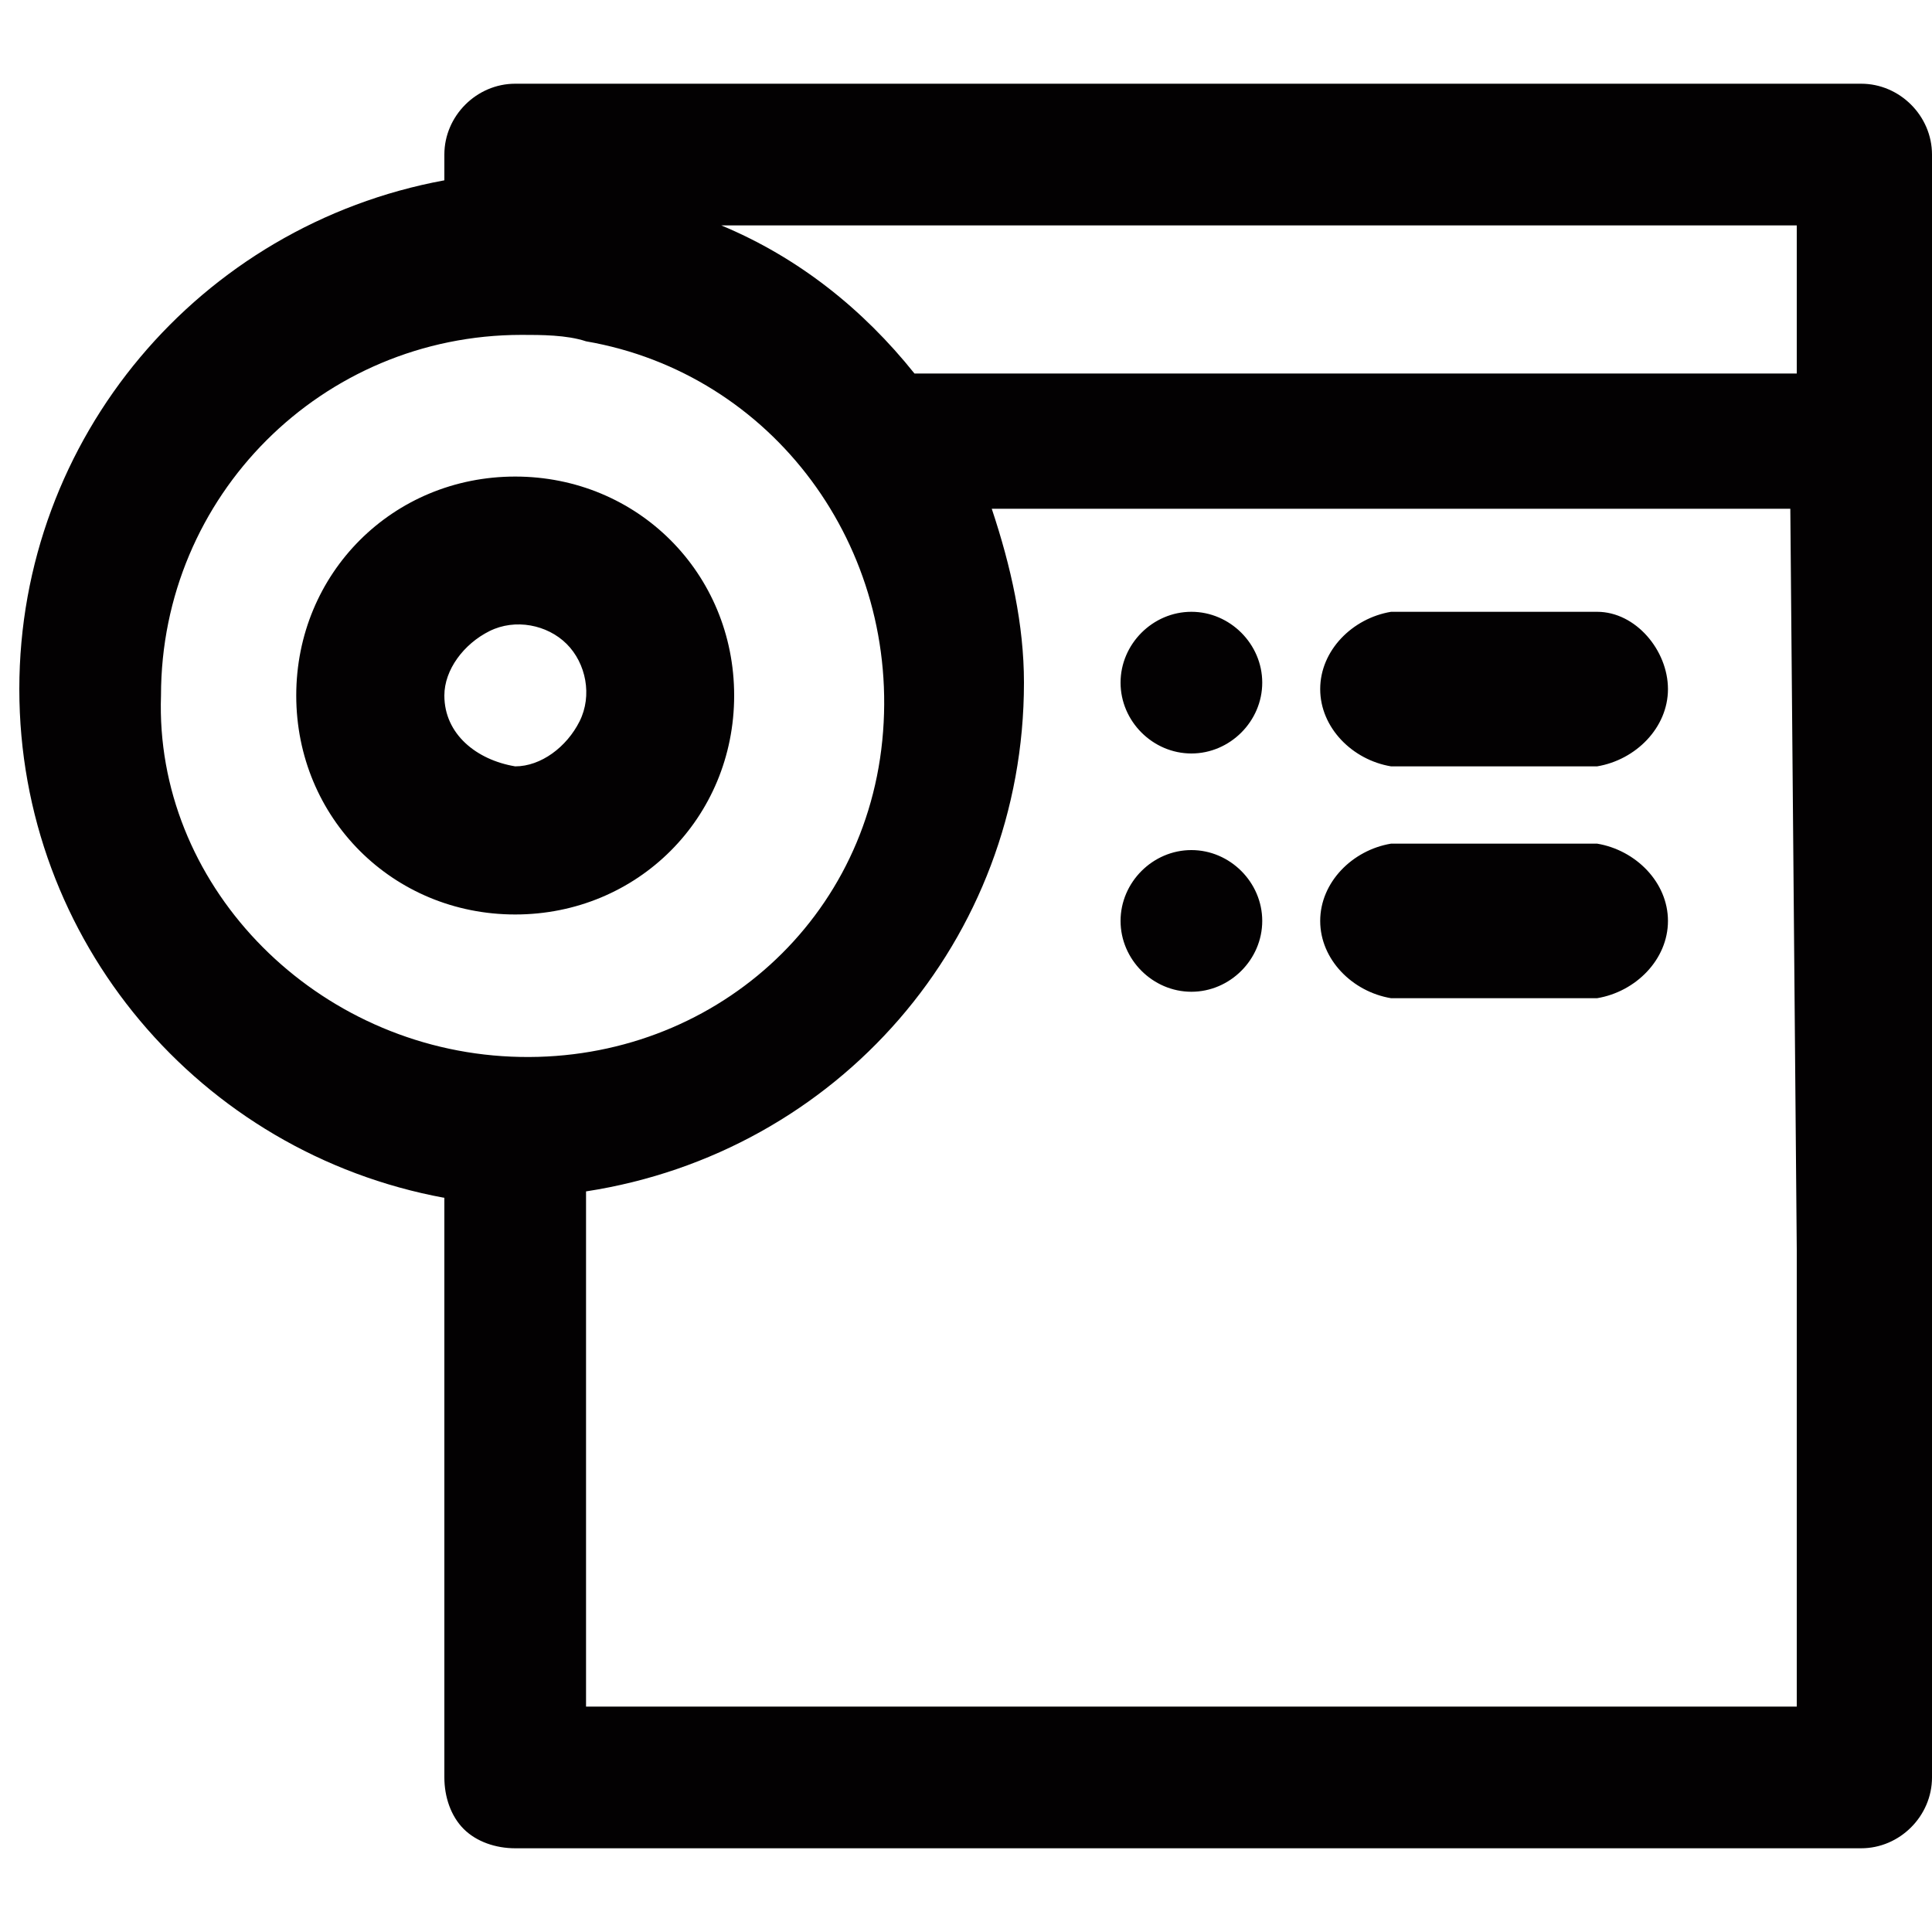 <?xml version="1.0" encoding="utf-8"?>
<!-- Generator: Adobe Illustrator 23.0.3, SVG Export Plug-In . SVG Version: 6.00 Build 0)  -->
<svg version="1.1" id="Layer_1" xmlns="http://www.w3.org/2000/svg" xmlns:xlink="http://www.w3.org/1999/xlink" x="0px" y="0px"
	 width="30px" height="30px" viewBox="0 0 30 30" style="enable-background:new 0 0 30 30;" xml:space="preserve">
<style type="text/css">
	.st0{fill:#030102;}
</style>
<title>icon/service/operations/icon4</title>
<desc>Created with Sketch.</desc>
<g>
	<g id="Mask">
		<path class="st0" d="M28.9,1.3H8c-0.6,0-1.1,0.5-1.1,1.1v0.4c-3.8,0.7-6.6,4-6.6,7.9s2.8,7.2,6.6,7.9v9c0,0.3,0.1,0.6,0.3,0.8
			c0.2,0.2,0.5,0.3,0.8,0.3h20.9c0.6,0,1.1-0.5,1.1-1.1V2.4C30,1.8,29.5,1.3,28.9,1.3L28.9,1.3z M27.9,3.5v2.3H14.2
			c-0.8-1-1.8-1.8-3-2.3C11.2,3.5,27.9,3.5,27.9,3.5z M2.5,10.8c0-3.1,2.5-5.6,5.6-5.6c0.3,0,0.7,0,1,0.1c2.9,0.5,4.9,3.2,4.6,6.2
			s-2.9,5.1-5.9,4.9S2.4,13.7,2.5,10.8L2.5,10.8z M27.9,19.4v7.1H9.1v-8c3.9-0.6,6.8-3.9,6.8-7.9c0-0.9-0.2-1.8-0.5-2.7h12.4
			L27.9,19.4L27.9,19.4z M11.4,10.8c0-1.9-1.5-3.4-3.4-3.4s-3.4,1.5-3.4,3.4s1.5,3.4,3.4,3.4S11.4,12.7,11.4,10.8z M6.9,10.8
			c0-0.4,0.3-0.8,0.7-1C8,9.6,8.5,9.7,8.8,10s0.4,0.8,0.2,1.2s-0.6,0.7-1,0.7C7.4,11.8,6.9,11.4,6.9,10.8L6.9,10.8z M18.5,11.7
			c0.6,0,1.1-0.5,1.1-1.1s-0.5-1.1-1.1-1.1s-1.1,0.5-1.1,1.1S17.9,11.7,18.5,11.7z M18.5,15.4c0.6,0,1.1-0.5,1.1-1.1
			s-0.5-1.1-1.1-1.1s-1.1,0.5-1.1,1.1S17.9,15.4,18.5,15.4z M24.8,9.5h-3.2c-0.6,0.1-1.1,0.6-1.1,1.2s0.5,1.1,1.1,1.2h3.2
			c0.6-0.1,1.1-0.6,1.1-1.2S25.4,9.5,24.8,9.5L24.8,9.5z M24.8,13.1h-3.2c-0.6,0.1-1.1,0.6-1.1,1.2s0.5,1.1,1.1,1.2h3.2
			c0.6-0.1,1.1-0.6,1.1-1.2S25.4,13.2,24.8,13.1L24.8,13.1z"/>
	</g>
</g>
</svg>
